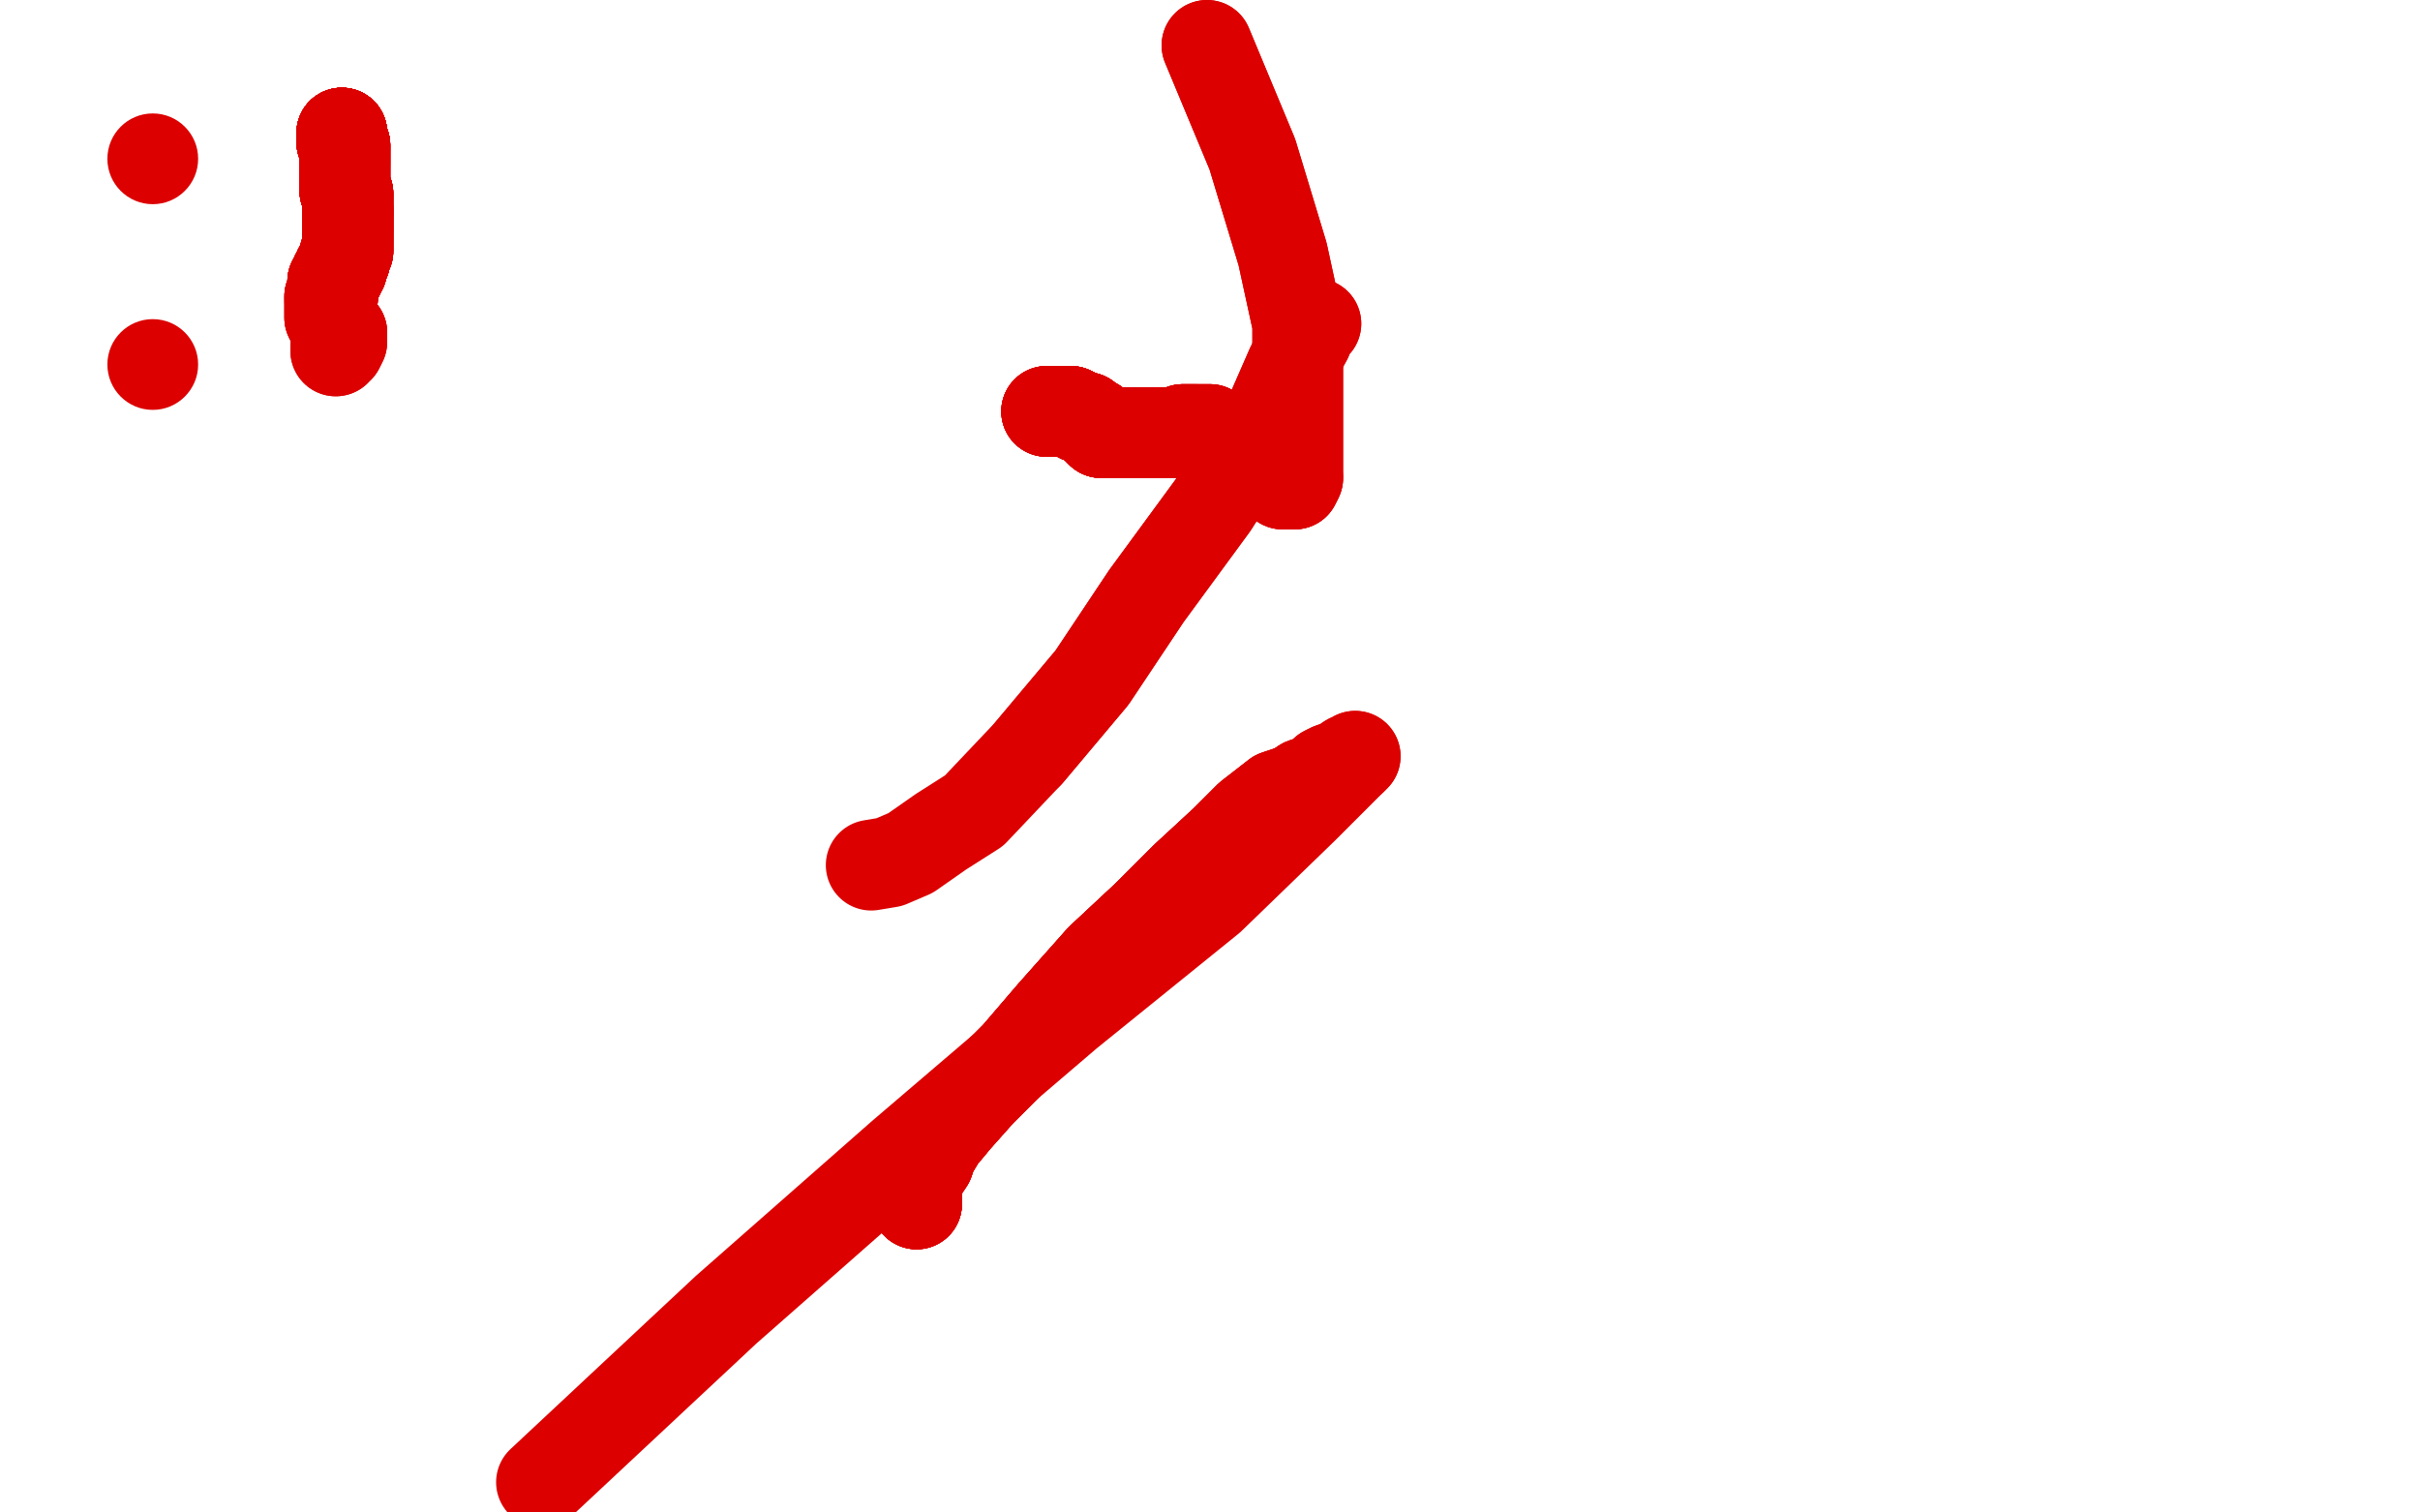 <?xml version="1.0" standalone="no"?>
<!DOCTYPE svg PUBLIC "-//W3C//DTD SVG 1.1//EN"
"http://www.w3.org/Graphics/SVG/1.1/DTD/svg11.dtd">

<svg width="800" height="500" version="1.1" xmlns="http://www.w3.org/2000/svg" xmlns:xlink="http://www.w3.org/1999/xlink" style="stroke-antialiasing: false"><desc>This SVG has been created on https://colorillo.com/</desc><rect x='0' y='0' width='800' height='500' style='fill: rgb(255,255,255); stroke-width:0' /><circle cx="50.5" cy="52.5" r="15" style="fill: #dc0000; stroke-antialiasing: false; stroke-antialias: 0; opacity: 1.0"/>
<circle cx="50.5" cy="120.5" r="15" style="fill: #dc0000; stroke-antialiasing: false; stroke-antialias: 0; opacity: 1.0"/>
<polyline points="113,44 113,45" style="fill: none; stroke: #dc0000; stroke-width: 30; stroke-linejoin: round; stroke-linecap: round; stroke-antialiasing: false; stroke-antialias: 0; opacity: 1.0"/>
<polyline points="113,44 113,45 113,47 114,48 114,49" style="fill: none; stroke: #dc0000; stroke-width: 30; stroke-linejoin: round; stroke-linecap: round; stroke-antialiasing: false; stroke-antialias: 0; opacity: 1.0"/>
<polyline points="113,44 113,45 113,47 114,48 114,49 114,52 114,53 114,54" style="fill: none; stroke: #dc0000; stroke-width: 30; stroke-linejoin: round; stroke-linecap: round; stroke-antialiasing: false; stroke-antialias: 0; opacity: 1.0"/>
<polyline points="113,44 113,45 113,47 114,48 114,49 114,52 114,53 114,54 114,57 114,58 114,59 114,60 114,63 115,64" style="fill: none; stroke: #dc0000; stroke-width: 30; stroke-linejoin: round; stroke-linecap: round; stroke-antialiasing: false; stroke-antialias: 0; opacity: 1.0"/>
<polyline points="113,44 113,45 113,47 114,48 114,49 114,52 114,53 114,54 114,57 114,58 114,59" style="fill: none; stroke: #dc0000; stroke-width: 30; stroke-linejoin: round; stroke-linecap: round; stroke-antialiasing: false; stroke-antialias: 0; opacity: 1.0"/>
<polyline points="113,44 113,45 113,47 114,48 114,49 114,52 114,53 114,54 114,57 114,58 114,59 114,60 114,63 115,64 115,67 115,68 115,69 115,70 115,71" style="fill: none; stroke: #dc0000; stroke-width: 30; stroke-linejoin: round; stroke-linecap: round; stroke-antialiasing: false; stroke-antialias: 0; opacity: 1.0"/>
<polyline points="113,44 113,45 113,47 114,48 114,49 114,52 114,53 114,54 114,57 114,58 114,59 114,60 114,63 115,64 115,67 115,68 115,69 115,70 115,71 115,72 115,73 115,75 115,76" style="fill: none; stroke: #dc0000; stroke-width: 30; stroke-linejoin: round; stroke-linecap: round; stroke-antialiasing: false; stroke-antialias: 0; opacity: 1.0"/>
<polyline points="113,44 113,45 113,47 114,48 114,49 114,52 114,53 114,54 114,57 114,58 114,59 114,60 114,63 115,64 115,67 115,68 115,69 115,70 115,71 115,72 115,73 115,75 115,76 115,77 115,78 115,79" style="fill: none; stroke: #dc0000; stroke-width: 30; stroke-linejoin: round; stroke-linecap: round; stroke-antialiasing: false; stroke-antialias: 0; opacity: 1.0"/>
<polyline points="113,44 113,45 113,47 114,48 114,49 114,52 114,53 114,54 114,57 114,58 114,59 114,60 114,63 115,64 115,67 115,68 115,69 115,70 115,71 115,72 115,73 115,75 115,76 115,77 115,78 115,79 115,80 115,81 115,82 115,83 114,84 114,85 114,86" style="fill: none; stroke: #dc0000; stroke-width: 30; stroke-linejoin: round; stroke-linecap: round; stroke-antialiasing: false; stroke-antialias: 0; opacity: 1.0"/>
<polyline points="113,44 113,45 113,47 114,48 114,49 114,52 114,53 114,54 114,57 114,58 114,59 114,60 114,63 115,64 115,67 115,68 115,69 115,70 115,71 115,72 115,73 115,75 115,76 115,77 115,78 115,79 115,80 115,81 115,82 115,83 114,84 114,85 114,86 113,87 113,88 113,89 112,89 112,90" style="fill: none; stroke: #dc0000; stroke-width: 30; stroke-linejoin: round; stroke-linecap: round; stroke-antialiasing: false; stroke-antialias: 0; opacity: 1.0"/>
<polyline points="113,44 113,45 113,47 114,48 114,49 114,52 114,53 114,54 114,57 114,58 114,59 114,60 114,63 115,64 115,67 115,68 115,69 115,70 115,71 115,72 115,73 115,75 115,76 115,77 115,78 115,79 115,80 115,81 115,82 115,83 114,84 114,85 114,86 113,87 113,88 113,89 112,89 112,90 112,91 111,91 111,92 110,93" style="fill: none; stroke: #dc0000; stroke-width: 30; stroke-linejoin: round; stroke-linecap: round; stroke-antialiasing: false; stroke-antialias: 0; opacity: 1.0"/>
<polyline points="113,44 113,45 113,47 114,48 114,49 114,52 114,53 114,54 114,57 114,58 114,59 114,60 114,63 115,64 115,67 115,68 115,69 115,70 115,71 115,72 115,73 115,75 115,76 115,77 115,78 115,79 115,80 115,81 115,82 115,83 114,84 114,85 114,86 113,87 113,88 113,89 112,89 112,90 112,91 111,91 111,92 110,93 110,94 110,95 110,96 110,97" style="fill: none; stroke: #dc0000; stroke-width: 30; stroke-linejoin: round; stroke-linecap: round; stroke-antialiasing: false; stroke-antialias: 0; opacity: 1.0"/>
<polyline points="113,44 113,45 113,47 114,48 114,49 114,52 114,53 114,54 114,57 114,58 114,59 114,60 114,63 115,64 115,67 115,68 115,69 115,70 115,71 115,72 115,73 115,75 115,76 115,77 115,78 115,79 115,80 115,81 115,82 115,83 114,84 114,85 114,86 113,87 113,88 113,89 112,89 112,90 112,91 111,91 111,92 110,93 110,94 110,95 110,96 110,97 110,98 109,98 109,99" style="fill: none; stroke: #dc0000; stroke-width: 30; stroke-linejoin: round; stroke-linecap: round; stroke-antialiasing: false; stroke-antialias: 0; opacity: 1.0"/>
<polyline points="115,69 115,70 115,71 115,72 115,73 115,75 115,76 115,77 115,78 115,79 115,80 115,81 115,82 115,83 114,84 114,85 114,86 113,87 113,88 113,89 112,89 112,90 112,91 111,91 111,92 110,93 110,94 110,95 110,96 110,97 110,98 109,98 109,99 109,101 109,103 109,104 109,105 110,107 111,108 112,109 113,110 113,111" style="fill: none; stroke: #dc0000; stroke-width: 30; stroke-linejoin: round; stroke-linecap: round; stroke-antialiasing: false; stroke-antialias: 0; opacity: 1.0"/>
<polyline points="115,69 115,70 115,71 115,72 115,73 115,75 115,76 115,77 115,78 115,79 115,80 115,81 115,82 115,83 114,84 114,85 114,86 113,87 113,88 113,89 112,89 112,90 112,91 111,91 111,92 110,93 110,94 110,95 110,96 110,97 110,98 109,98 109,99 109,101 109,103 109,104 109,105 110,107 111,108 112,109 113,110 113,111 113,113 112,115 111,115 111,116" style="fill: none; stroke: #dc0000; stroke-width: 30; stroke-linejoin: round; stroke-linecap: round; stroke-antialiasing: false; stroke-antialias: 0; opacity: 1.0"/>
<polyline points="115,69 115,70 115,71 115,72 115,73 115,75 115,76 115,77 115,78 115,79 115,80 115,81 115,82 115,83 114,84 114,85 114,86 113,87 113,88 113,89 112,89 112,90 112,91 111,91 111,92 110,93 110,94 110,95 110,96 110,97 110,98 109,98 109,99 109,101 109,103 109,104 109,105 110,107 111,108 112,109 113,110 113,111 113,113 112,115 111,115 111,116 111,115 111,114" style="fill: none; stroke: #dc0000; stroke-width: 30; stroke-linejoin: round; stroke-linecap: round; stroke-antialiasing: false; stroke-antialias: 0; opacity: 1.0"/>
<polyline points="346,136 347,136 350,136 352,136 354,136 356,137 357,138 359,138 360,139 362,140" style="fill: none; stroke: #dc0000; stroke-width: 30; stroke-linejoin: round; stroke-linecap: round; stroke-antialiasing: false; stroke-antialias: 0; opacity: 1.0"/>
<polyline points="346,136 347,136 350,136 352,136 354,136 356,137 357,138 359,138 360,139 362,140 363,142 364,143 367,143 368,143 370,143 371,143 374,143 377,143 380,143" style="fill: none; stroke: #dc0000; stroke-width: 30; stroke-linejoin: round; stroke-linecap: round; stroke-antialiasing: false; stroke-antialias: 0; opacity: 1.0"/>
<polyline points="346,136 347,136 350,136 352,136 354,136 356,137 357,138 359,138 360,139 362,140 363,142 364,143 367,143 368,143 370,143 371,143 374,143 377,143 380,143 383,143 385,143 388,143 390,143 391,142 392,142 394,142 395,142" style="fill: none; stroke: #dc0000; stroke-width: 30; stroke-linejoin: round; stroke-linecap: round; stroke-antialiasing: false; stroke-antialias: 0; opacity: 1.0"/>
<polyline points="346,136 347,136 350,136 352,136 354,136 356,137 357,138 359,138 360,139 362,140 363,142 364,143 367,143 368,143 370,143 371,143 374,143 377,143 380,143 383,143 385,143 388,143 390,143 391,142 392,142 394,142 395,142 396,142 398,142 399,142 400,142 402,143 404,144 407,148" style="fill: none; stroke: #dc0000; stroke-width: 30; stroke-linejoin: round; stroke-linecap: round; stroke-antialiasing: false; stroke-antialias: 0; opacity: 1.0"/>
<polyline points="346,136 347,136 350,136 352,136 354,136 356,137 357,138 359,138 360,139 362,140 363,142 364,143 367,143 368,143 370,143 371,143 374,143 377,143 380,143 383,143 385,143 388,143 390,143 391,142 392,142 394,142 395,142 396,142 398,142 399,142 400,142 402,143 404,144 407,148 409,150 412,153 416,155 421,158 424,160 425,160 427,160 428,160 429,158" style="fill: none; stroke: #dc0000; stroke-width: 30; stroke-linejoin: round; stroke-linecap: round; stroke-antialiasing: false; stroke-antialias: 0; opacity: 1.0"/>
<polyline points="354,136 356,137 357,138 359,138 360,139 362,140 363,142 364,143 367,143 368,143 370,143 371,143 374,143 377,143 380,143 383,143 385,143 388,143 390,143 391,142 392,142 394,142 395,142 396,142 398,142 399,142 400,142 402,143 404,144 407,148 409,150 412,153 416,155 421,158 424,160 425,160 427,160 428,160 429,158 429,155 429,150 429,142 429,134 429,123 429,107 424,84 414,51 399,15" style="fill: none; stroke: #dc0000; stroke-width: 30; stroke-linejoin: round; stroke-linecap: round; stroke-antialiasing: false; stroke-antialias: 0; opacity: 1.0"/>
<polyline points="354,136 356,137 357,138 359,138 360,139 362,140 363,142 364,143 367,143 368,143 370,143 371,143 374,143 377,143 380,143 383,143 385,143 388,143 390,143 391,142 392,142 394,142 395,142 396,142 398,142 399,142 400,142 402,143 404,144 407,148 409,150 412,153 416,155 421,158 424,160 425,160 427,160 428,160 429,158 429,155 429,150 429,142 429,134 429,123 429,107 424,84 414,51 399,15" style="fill: none; stroke: #dc0000; stroke-width: 30; stroke-linejoin: round; stroke-linecap: round; stroke-antialiasing: false; stroke-antialias: 0; opacity: 1.0"/>
<polyline points="435,107 434,107 433,109 432,112 427,121 420,137 401,167 379,197 361,224 340,249" style="fill: none; stroke: #dc0000; stroke-width: 30; stroke-linejoin: round; stroke-linecap: round; stroke-antialiasing: false; stroke-antialias: 0; opacity: 1.0"/>
<polyline points="435,107 434,107 433,109 432,112 427,121 420,137 401,167 379,197 361,224 340,249 322,268 311,275 301,282 294,285 288,286" style="fill: none; stroke: #dc0000; stroke-width: 30; stroke-linejoin: round; stroke-linecap: round; stroke-antialiasing: false; stroke-antialias: 0; opacity: 1.0"/>
<polyline points="303,398 303,397 303,396 303,394 303,391 305,387" style="fill: none; stroke: #dc0000; stroke-width: 30; stroke-linejoin: round; stroke-linecap: round; stroke-antialiasing: false; stroke-antialias: 0; opacity: 1.0"/>
<polyline points="303,398 303,397 303,396 303,394 303,391 305,387 307,384 308,381 311,376 316,370 324,361 336,349 348,335 364,317 379,303" style="fill: none; stroke: #dc0000; stroke-width: 30; stroke-linejoin: round; stroke-linecap: round; stroke-antialiasing: false; stroke-antialias: 0; opacity: 1.0"/>
<polyline points="303,398 303,397 303,396 303,394 303,391 305,387 307,384 308,381 311,376 316,370 324,361 336,349 348,335 364,317 379,303 392,290 405,278 413,270 422,263 428,261 431,259 434,258 435,258 436,257" style="fill: none; stroke: #dc0000; stroke-width: 30; stroke-linejoin: round; stroke-linecap: round; stroke-antialiasing: false; stroke-antialias: 0; opacity: 1.0"/>
<polyline points="303,398 303,397 303,396 303,394 303,391 305,387 307,384 308,381 311,376 316,370 324,361 336,349 348,335 364,317 379,303 392,290 405,278 413,270 422,263 428,261 431,259 434,258 435,258 436,257 437,257 438,255 440,254 443,253 446,251 447,251 448,250" style="fill: none; stroke: #dc0000; stroke-width: 30; stroke-linejoin: round; stroke-linecap: round; stroke-antialiasing: false; stroke-antialias: 0; opacity: 1.0"/>
<polyline points="303,398 303,397 303,396 303,394 303,391 305,387 307,384 308,381 311,376 316,370 324,361 336,349 348,335 364,317 379,303 392,290 405,278 413,270 422,263 428,261 431,259 434,258 435,258 436,257 437,257 438,255 440,254 443,253 446,251 447,251 448,250 443,255 431,267 400,297 353,335 298,382 240,433 179,490" style="fill: none; stroke: #dc0000; stroke-width: 30; stroke-linejoin: round; stroke-linecap: round; stroke-antialiasing: false; stroke-antialias: 0; opacity: 1.0"/>
</svg>
